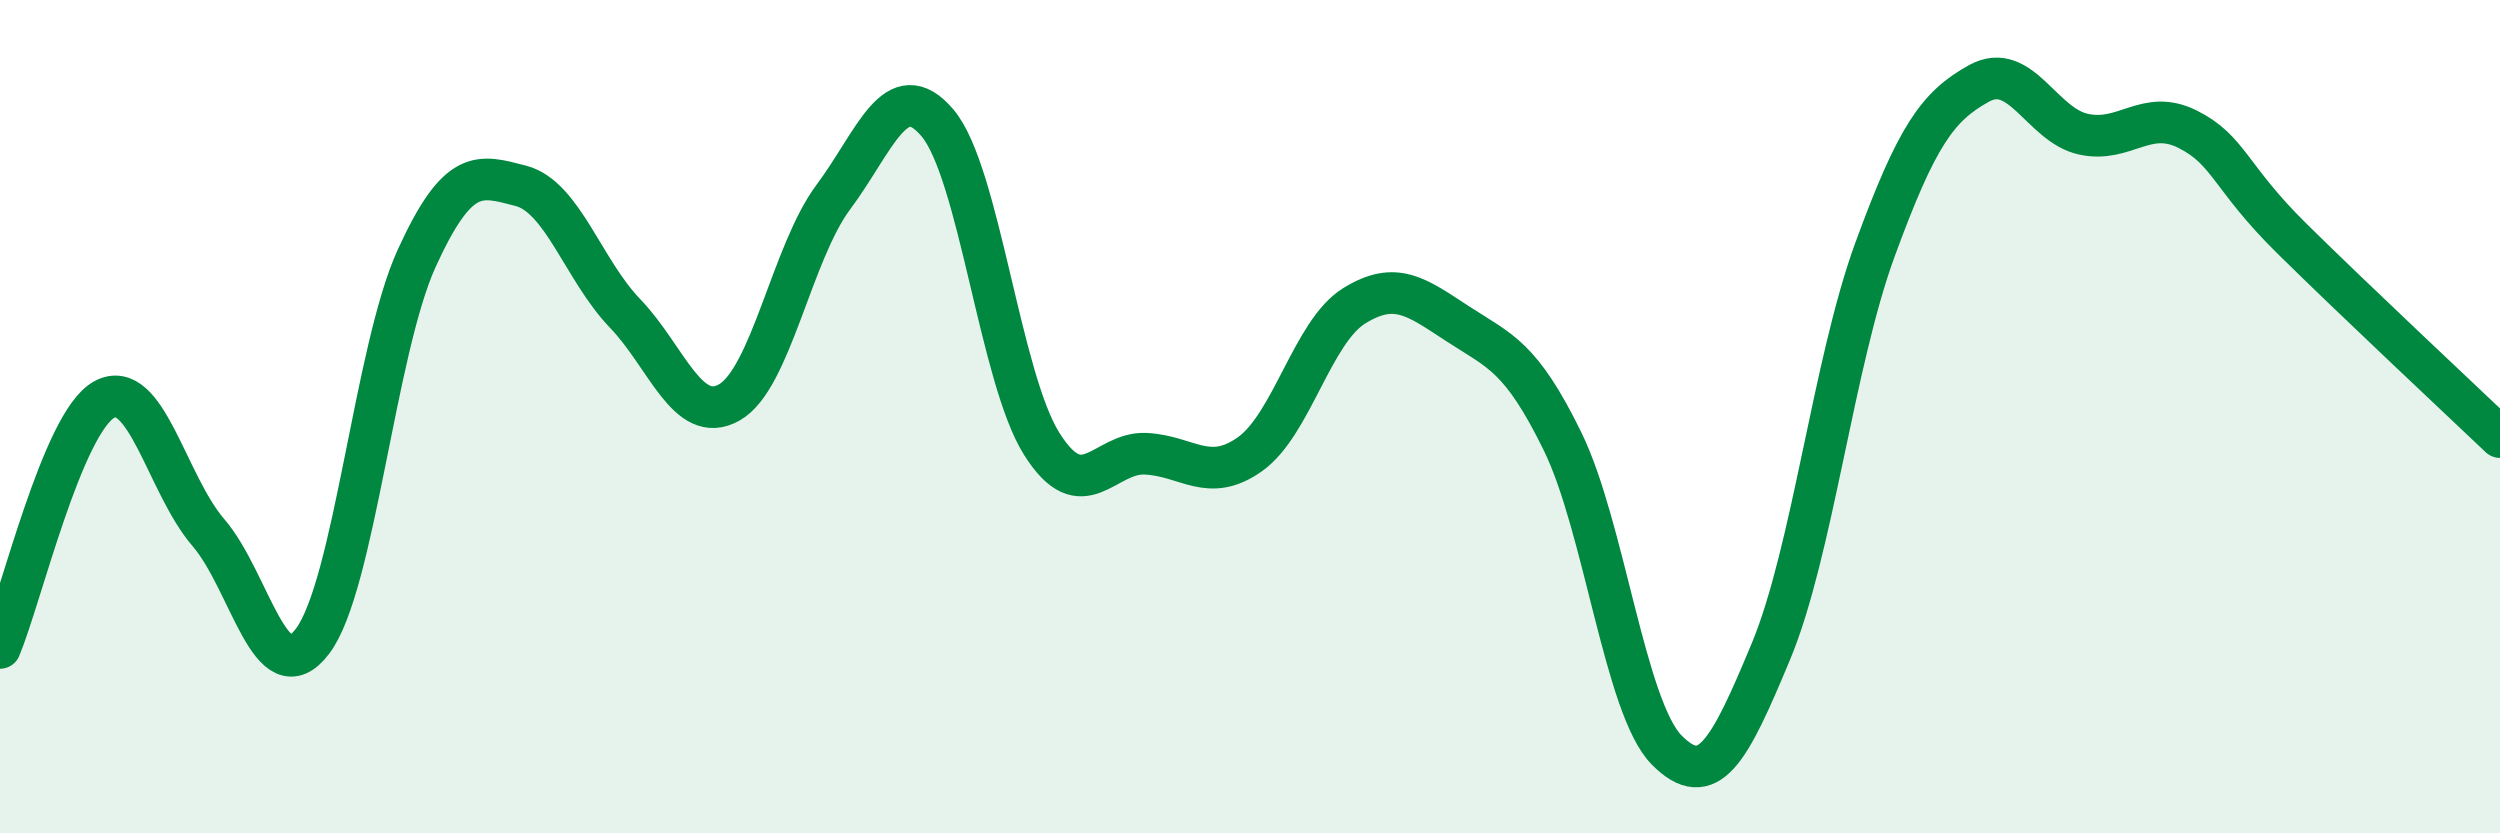 
    <svg width="60" height="20" viewBox="0 0 60 20" xmlns="http://www.w3.org/2000/svg">
      <path
        d="M 0,15.55 C 0.5,14.36 1.5,10.14 2.5,9.59 C 3.5,9.04 4,11.62 5,12.78 C 6,13.94 6.5,16.71 7.5,15.39 C 8.5,14.07 9,8.39 10,6.2 C 11,4.01 11.5,4.2 12.5,4.46 C 13.5,4.72 14,6.48 15,7.52 C 16,8.56 16.5,10.22 17.5,9.66 C 18.5,9.1 19,6.07 20,4.73 C 21,3.39 21.5,1.77 22.5,2.95 C 23.5,4.13 24,9.06 25,10.65 C 26,12.24 26.5,10.84 27.5,10.89 C 28.5,10.94 29,11.61 30,10.9 C 31,10.19 31.5,7.96 32.5,7.34 C 33.5,6.72 34,7.13 35,7.78 C 36,8.43 36.5,8.55 37.5,10.59 C 38.5,12.63 39,16.99 40,18 C 41,19.01 41.5,18.04 42.5,15.64 C 43.5,13.24 44,8.72 45,5.99 C 46,3.26 46.5,2.55 47.5,2 C 48.5,1.45 49,3 50,3.22 C 51,3.44 51.5,2.6 52.5,3.1 C 53.5,3.6 53.5,4.24 55,5.72 C 56.5,7.2 59,9.54 60,10.49L60 20L0 20Z"
        fill="#008740"
        opacity="0.1"
        stroke-linecap="round"
        stroke-linejoin="round"
      />
      <path
        d="M 0,15.55 C 0.5,14.36 1.5,10.14 2.5,9.59 C 3.5,9.04 4,11.62 5,12.78 C 6,13.94 6.5,16.71 7.5,15.39 C 8.5,14.07 9,8.39 10,6.2 C 11,4.01 11.5,4.2 12.5,4.46 C 13.5,4.72 14,6.48 15,7.52 C 16,8.56 16.5,10.22 17.5,9.66 C 18.5,9.1 19,6.07 20,4.73 C 21,3.39 21.5,1.77 22.5,2.95 C 23.5,4.13 24,9.06 25,10.65 C 26,12.24 26.5,10.84 27.5,10.89 C 28.5,10.94 29,11.61 30,10.9 C 31,10.19 31.5,7.96 32.5,7.34 C 33.5,6.72 34,7.13 35,7.78 C 36,8.43 36.5,8.55 37.5,10.59 C 38.5,12.63 39,16.99 40,18 C 41,19.01 41.5,18.04 42.5,15.64 C 43.5,13.24 44,8.72 45,5.99 C 46,3.26 46.5,2.55 47.5,2 C 48.5,1.45 49,3 50,3.22 C 51,3.44 51.5,2.6 52.5,3.1 C 53.5,3.6 53.5,4.24 55,5.72 C 56.5,7.2 59,9.54 60,10.49"
        stroke="#008740"
        stroke-width="1"
        fill="none"
        stroke-linecap="round"
        stroke-linejoin="round"
      />
    </svg>
  